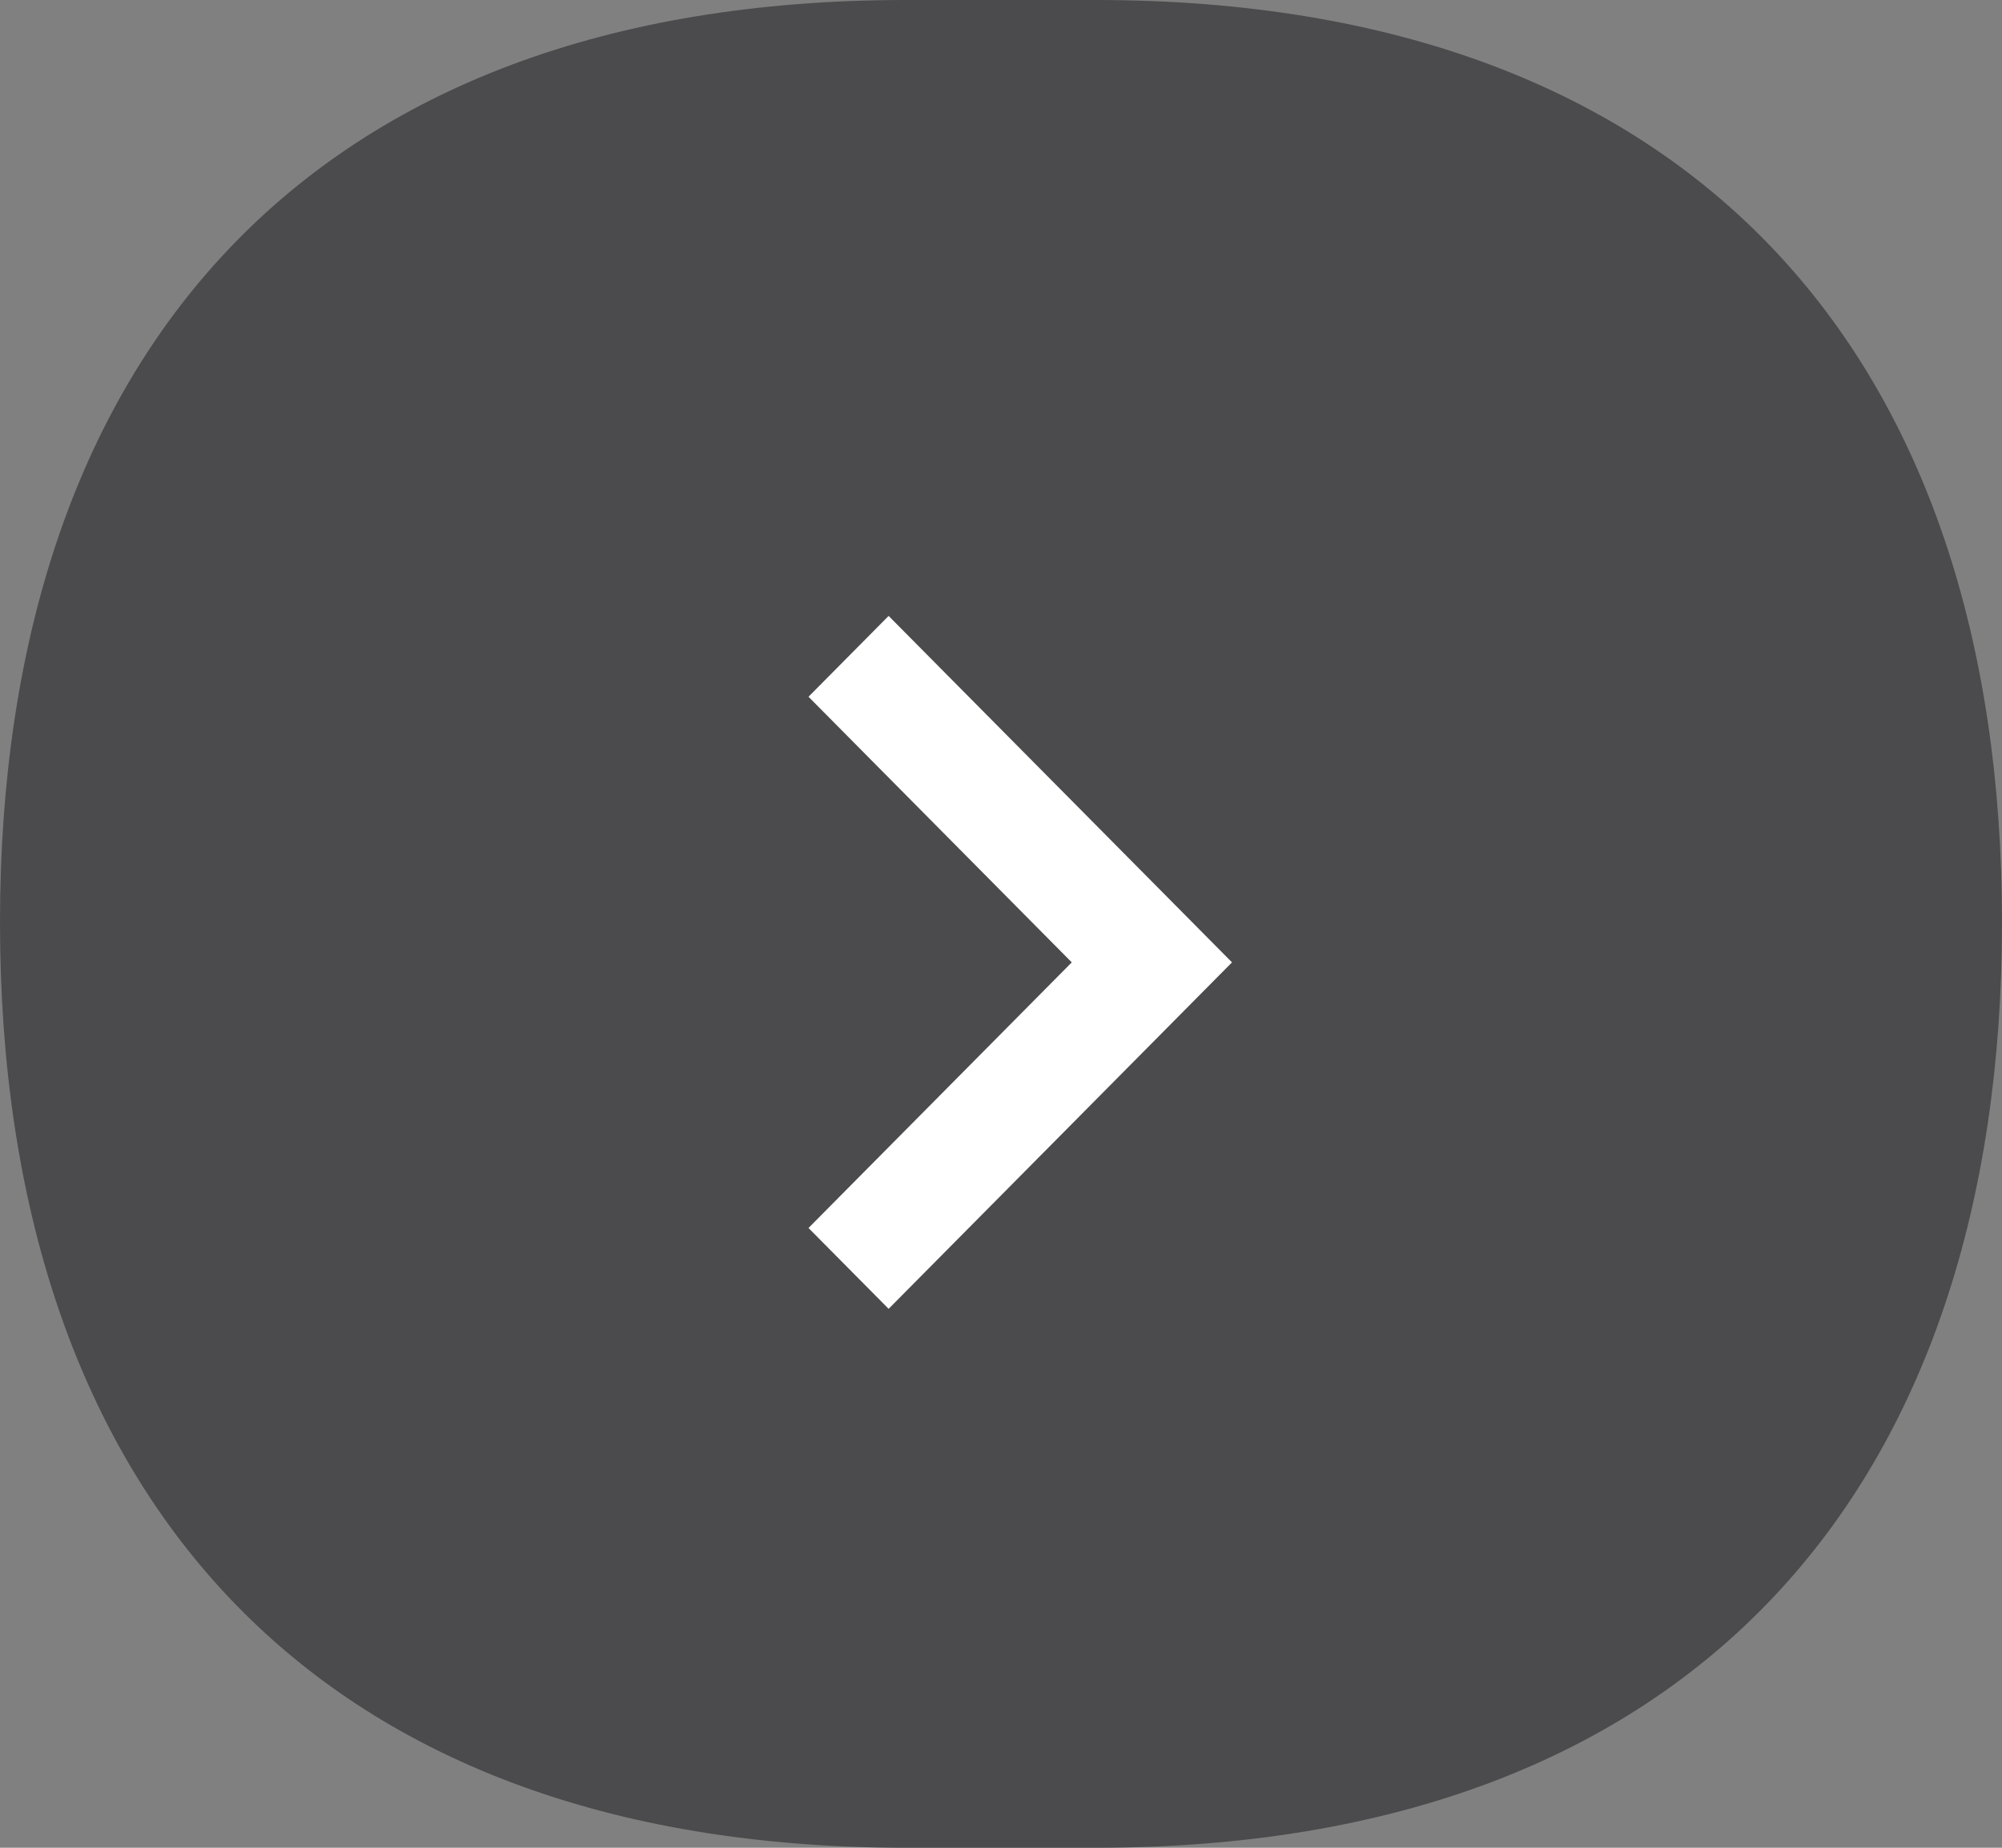 <?xml version="1.0" encoding="UTF-8"?>
<svg width="52px" height="48px" viewBox="0 0 52 48" version="1.1" xmlns="http://www.w3.org/2000/svg" xmlns:xlink="http://www.w3.org/1999/xlink">
    <rect x="0" y="0" width="52" height="48" fill="#808080" stroke="none"/>
    <!-- Generator: Sketch 51.3 (57544) - http://www.bohemiancoding.com/sketch -->
    <title>button-arrow-forward</title>
    <desc>Created with Sketch.</desc>
    <defs></defs>
    <g id="Desktop" stroke="none" stroke-width="1" fill="none" fill-rule="evenodd">
        <g id="Desktop-Hompage" transform="translate(-655, -5245)">
            <g id="button-arrow-forward" transform="translate(681, 5269) scale(-1, 1) translate(-681, -5269) translate(655, 5245)">
                <g id="Group-3" fill="#4B4B4D" fill-rule="nonzero">
                    <path d="M0,23.962 C0,38.656 7.994,48 23.534,48 L28.466,48 C44.006,48 52,38.656 52,23.962 C52,9.268 44.006,0 28.466,0 L23.534,0 C7.994,0 0,9.269 0,23.962 Z" id="Shape-Copy-2"></path>
                </g>
                <g id="chevron" transform="translate(12, 11)">
                    <rect id="bound" x="0" y="0" width="26" height="26"></rect>
                    <polygon id="shape" fill="#FFFFFF" transform="translate(13.5, 14) rotate(-180) translate(-13.5, -14) " points="10.081 5 8 7.1 14.838 14 8 20.9 10.081 23 19 14"></polygon>
                </g>
            </g>
        </g>
    </g>
</svg>